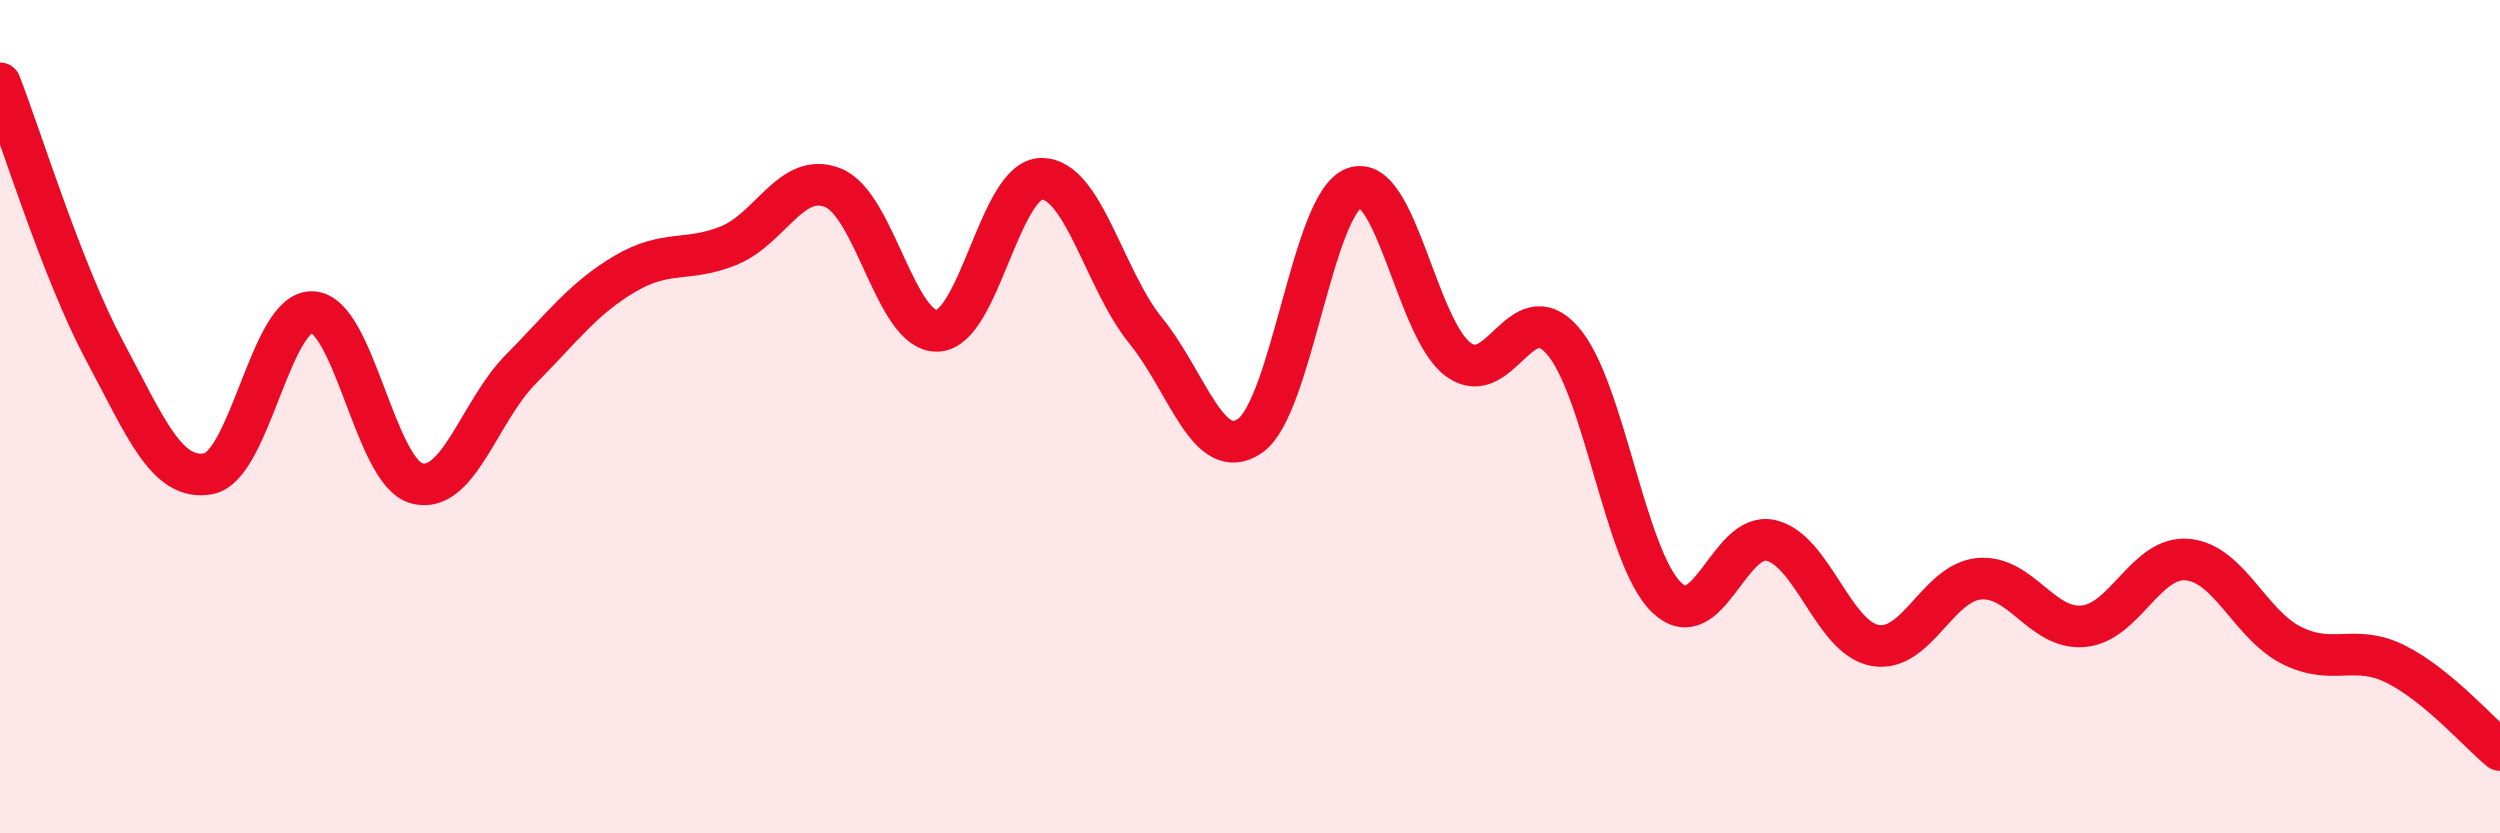 
    <svg width="60" height="20" viewBox="0 0 60 20" xmlns="http://www.w3.org/2000/svg">
      <path
        d="M 0,2 C 0.5,3.28 1.5,6.53 2.5,8.4 C 3.5,10.27 4,11.55 5,11.37 C 6,11.19 6.5,7.44 7.5,7.49 C 8.5,7.54 9,11.33 10,11.6 C 11,11.87 11.5,9.87 12.5,8.86 C 13.5,7.85 14,7.16 15,6.57 C 16,5.98 16.5,6.3 17.5,5.89 C 18.5,5.48 19,4.1 20,4.51 C 21,4.92 21.5,7.98 22.5,7.94 C 23.5,7.9 24,4.29 25,4.29 C 26,4.29 26.5,6.71 27.5,7.94 C 28.5,9.17 29,11.15 30,10.46 C 31,9.77 31.5,4.88 32.5,4.51 C 33.5,4.14 34,7.9 35,8.63 C 36,9.36 36.5,7.03 37.5,8.17 C 38.5,9.31 39,13.38 40,14.34 C 41,15.3 41.5,12.74 42.5,12.97 C 43.5,13.2 44,15.31 45,15.49 C 46,15.67 46.5,13.98 47.5,13.89 C 48.5,13.8 49,15.12 50,15.03 C 51,14.94 51.5,13.34 52.5,13.43 C 53.5,13.52 54,14.99 55,15.49 C 56,15.99 56.5,15.44 57.5,15.94 C 58.5,16.44 59.5,17.59 60,18L60 20L0 20Z"
        fill="#EB0A25"
        opacity="0.1"
        stroke-linecap="round"
        stroke-linejoin="round"
      />
      <path
        d="M 0,2 C 0.5,3.28 1.5,6.53 2.5,8.4 C 3.5,10.27 4,11.55 5,11.37 C 6,11.19 6.5,7.44 7.5,7.49 C 8.5,7.54 9,11.33 10,11.6 C 11,11.87 11.5,9.87 12.5,8.86 C 13.5,7.85 14,7.16 15,6.57 C 16,5.98 16.5,6.3 17.5,5.89 C 18.5,5.48 19,4.1 20,4.51 C 21,4.92 21.5,7.98 22.5,7.94 C 23.5,7.9 24,4.29 25,4.29 C 26,4.29 26.5,6.71 27.5,7.94 C 28.5,9.17 29,11.15 30,10.46 C 31,9.77 31.5,4.88 32.5,4.51 C 33.5,4.14 34,7.9 35,8.63 C 36,9.36 36.5,7.03 37.5,8.17 C 38.5,9.31 39,13.38 40,14.34 C 41,15.3 41.5,12.74 42.5,12.97 C 43.5,13.2 44,15.31 45,15.49 C 46,15.67 46.5,13.98 47.5,13.89 C 48.5,13.8 49,15.12 50,15.03 C 51,14.94 51.5,13.34 52.5,13.43 C 53.5,13.52 54,14.99 55,15.49 C 56,15.99 56.5,15.44 57.5,15.94 C 58.5,16.44 59.5,17.59 60,18"
        stroke="#EB0A25"
        stroke-width="1"
        fill="none"
        stroke-linecap="round"
        stroke-linejoin="round"
      />
    </svg>
  